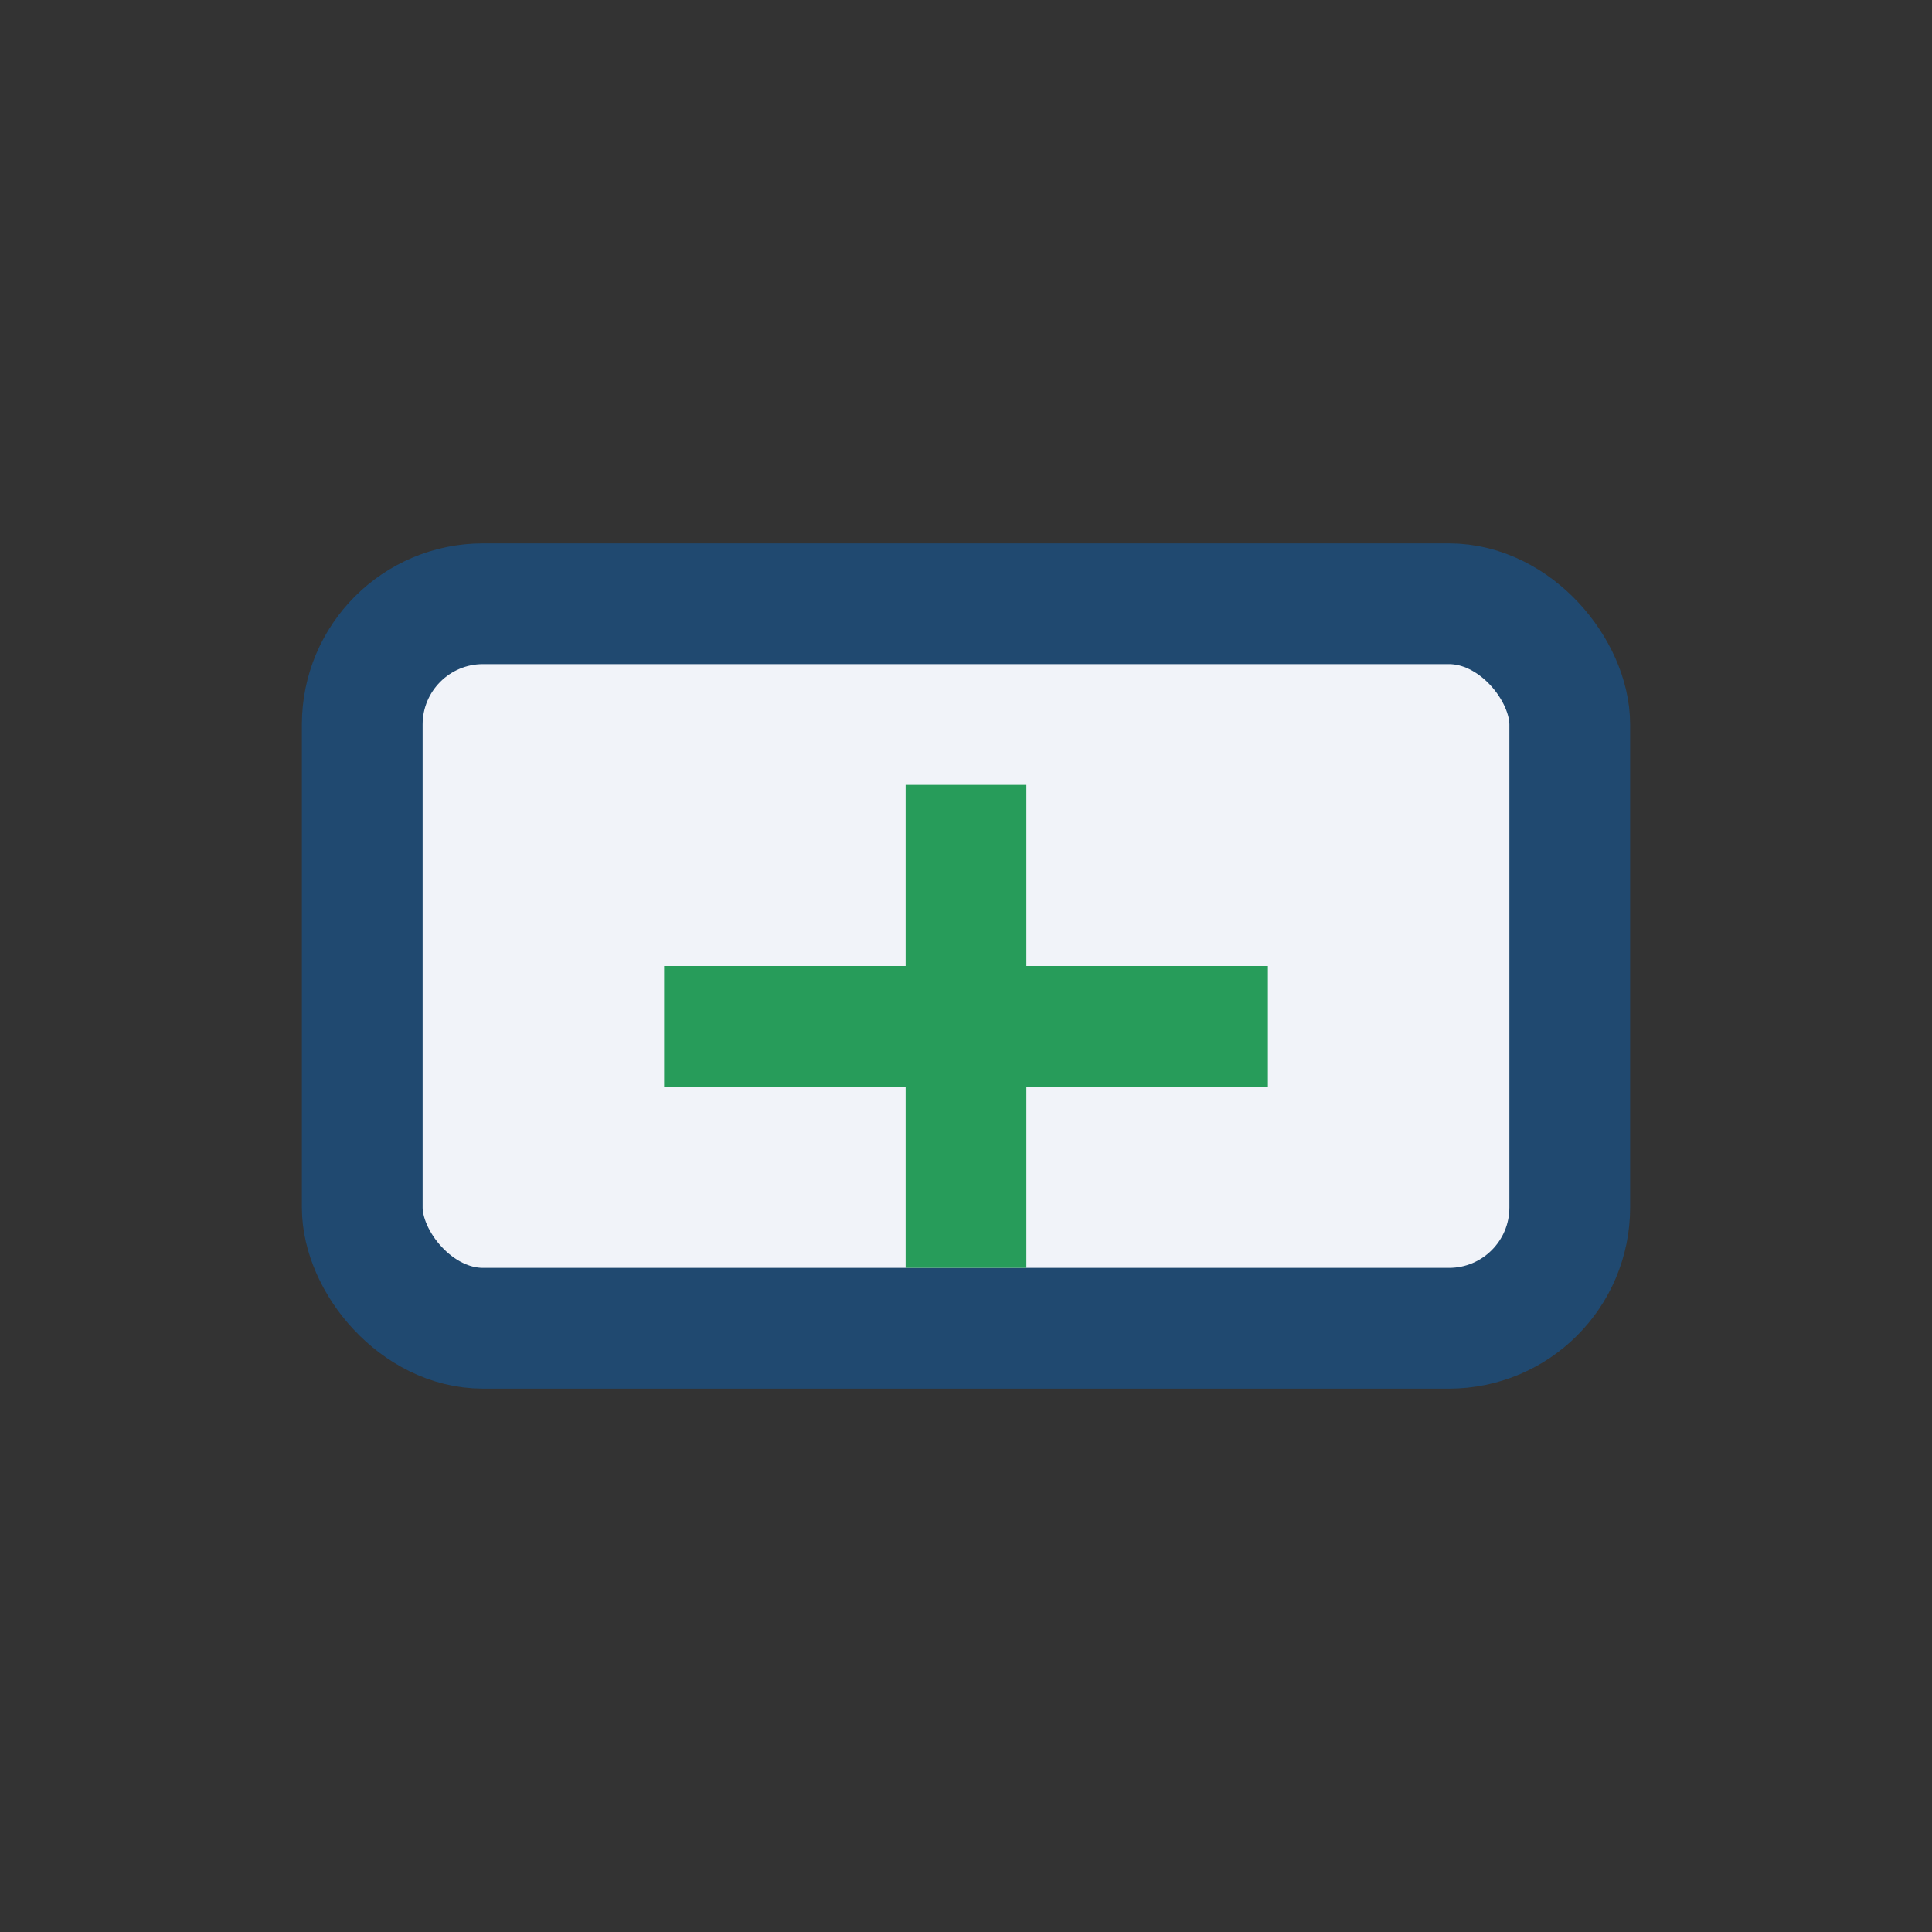 <?xml version="1.0" encoding="UTF-8"?>
<svg xmlns="http://www.w3.org/2000/svg" width="32" height="32" viewBox="0 0 32 32"><rect x="0" y="0" width="32" height="32" fill="#333333" stroke="none"/><rect x="6" y="10" width="20" height="12" rx="2" fill="#F1F3F9" stroke="#204970" stroke-width="2"/><path d="M11 17h10M16 13v8" stroke="#279C5A" stroke-width="2"/></svg>